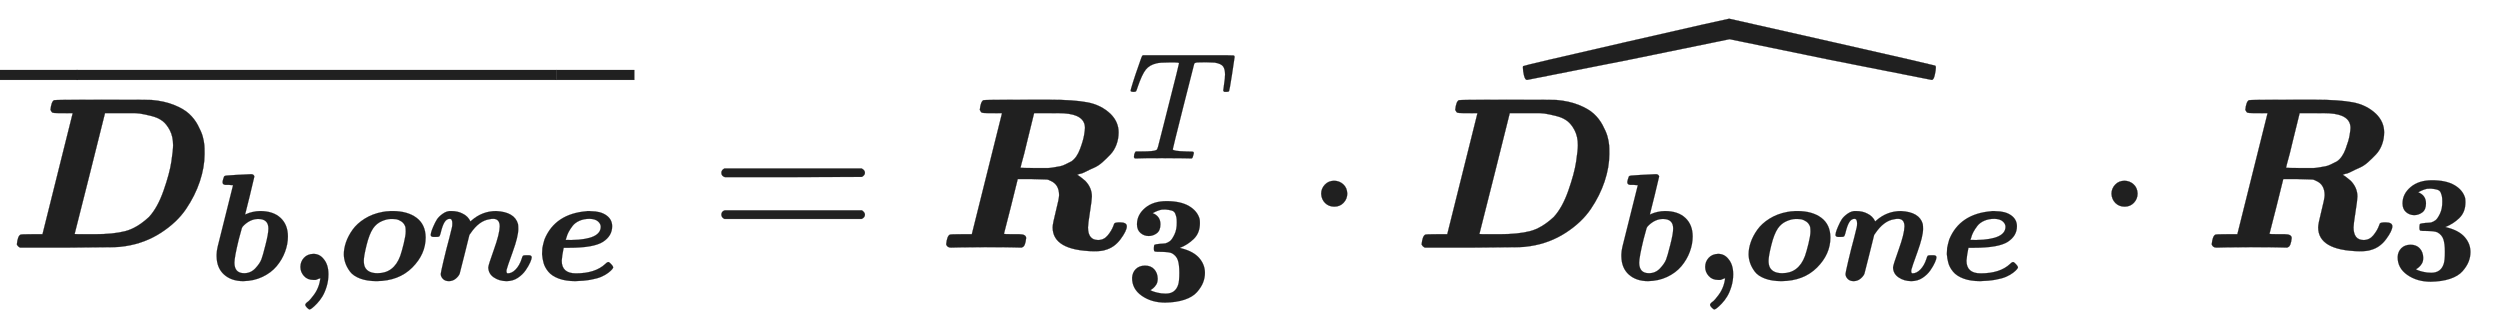 <svg xmlns="http://www.w3.org/2000/svg" role="img" aria-hidden="true" style="vertical-align: -0.84ex;font-size: 12pt;font-family: Arial;color: #202020;" viewBox="0 -1148.8 11599.4 1513" focusable="false" width="26.941ex" height="3.514ex" xmlns:xlink="http://www.w3.org/1999/xlink"><defs id="MathJax_SVG_glyphs"><path id="MJMATHBI-44" stroke-width="1" d="M 258 624 H 235 Q 214 624 209 626 T 199 639 Q 203 678 216 684 Q 220 686 437 686 Q 659 686 668 685 Q 727 680 772 662 T 842 621 T 883 568 T 905 517 T 913 475 Q 914 466 914 434 Q 914 373 892 307 T 828 179 T 712 69 T 548 7 Q 517 2 494 2 T 279 0 H 58 Q 47 5 43 15 Q 47 54 60 60 Q 64 62 113 62 H 162 L 302 623 Q 302 624 258 624 Z M 768 475 Q 768 515 753 544 T 718 588 T 666 611 T 613 622 T 563 624 H 538 H 532 H 452 L 382 344 Q 311 64 311 63 T 363 62 H 405 Q 490 62 545 76 T 656 142 Q 696 185 724 265 T 760 399 T 768 475 Z" /><path id="MJMATHBI-62" stroke-width="1" d="M 220 -8 Q 142 -8 94 35 T 45 155 V 167 Q 45 187 52 218 T 104 426 L 153 622 H 149 Q 148 622 144 622 T 134 623 T 122 624 T 111 624 T 101 624 T 96 625 Q 84 628 84 642 Q 84 647 88 661 T 94 679 Q 98 684 109 685 T 185 690 Q 258 694 272 694 Q 289 694 293 679 Q 293 676 263 553 L 232 429 L 244 434 Q 256 440 281 446 T 331 452 Q 417 452 465 407 T 513 285 Q 513 235 494 184 T 439 90 T 346 20 T 220 -8 Z M 385 337 Q 385 400 318 400 Q 269 400 226 360 Q 214 349 211 341 T 191 268 Q 162 149 162 113 Q 162 44 226 44 Q 269 44 299 76 T 339 135 T 362 215 Q 364 222 365 226 Q 385 303 385 337 Z" /><path id="MJMAINB-2C" stroke-width="1" d="M 74 85 Q 74 120 97 145 T 159 171 Q 200 171 226 138 Q 258 101 258 37 Q 258 -5 246 -44 T 218 -109 T 183 -155 T 152 -184 T 135 -194 Q 129 -194 118 -183 T 106 -164 Q 106 -157 115 -149 Q 121 -145 130 -137 T 161 -100 T 195 -35 Q 197 -28 200 -17 T 204 3 T 205 11 T 199 9 T 183 3 T 159 0 Q 120 0 97 26 T 74 85 Z" /><path id="MJMATHBI-6F" stroke-width="1" d="M 254 -8 Q 191 -8 146 9 T 80 54 T 49 111 T 39 169 Q 39 206 53 247 T 96 329 T 176 402 T 292 446 Q 317 451 336 451 L 344 452 Q 353 452 359 452 Q 457 452 516 408 T 576 279 Q 576 169 488 81 T 254 -8 Z M 349 400 Q 321 400 287 385 T 231 338 Q 206 301 188 228 T 170 126 Q 170 99 178 83 Q 198 44 260 44 Q 367 44 409 157 Q 419 185 432 238 T 445 317 Q 445 336 443 348 Q 435 372 416 384 T 384 398 T 349 400 Z" /><path id="MJMATHBI-6E" stroke-width="1" d="M 24 296 Q 25 302 27 312 T 41 350 T 65 397 T 104 435 T 159 452 Q 203 452 234 435 Q 268 419 285 384 L 293 391 Q 363 452 454 452 Q 575 446 597 367 Q 599 356 599 334 Q 599 285 562 183 T 522 66 Q 519 43 530 43 Q 557 43 582 69 T 621 138 Q 626 156 630 159 T 650 162 H 656 H 667 Q 687 162 687 148 Q 687 138 677 115 T 647 63 T 595 13 T 522 -8 Q 475 -8 439 16 T 402 82 Q 402 96 439 199 T 477 351 Q 477 401 434 401 Q 421 401 409 398 Q 341 388 285 305 L 278 295 L 247 170 Q 216 46 214 40 Q 206 22 187 7 T 143 -8 T 104 7 T 90 39 Q 90 47 108 124 T 146 274 L 164 347 Q 166 355 166 372 Q 166 401 149 401 Q 129 401 115 379 T 89 306 Q 84 288 80 285 T 55 282 H 44 Q 24 282 24 296 Z" /><path id="MJMATHBI-65" stroke-width="1" d="M 260 -8 Q 196 -8 151 9 T 83 54 T 52 111 T 42 169 Q 42 188 44 210 Q 50 240 58 266 Q 127 434 335 451 L 338 452 Q 342 452 345 452 Q 347 452 353 452 T 363 451 Q 426 451 464 424 T 502 352 Q 502 289 442 250 Q 381 211 222 211 H 184 Q 184 210 181 196 T 175 162 T 171 126 Q 171 43 264 43 Q 391 43 457 105 Q 472 120 480 117 Q 486 114 497 102 T 509 83 Q 509 79 502 70 T 477 47 T 432 21 T 360 1 T 260 -8 Z M 237 262 Q 427 266 427 349 Q 427 368 409 384 T 354 401 Q 316 401 287 388 T 242 354 T 216 314 T 202 278 L 197 263 Q 197 262 237 262 Z" /><path id="MJMAIN-AF" stroke-width="1" d="M 69 544 V 590 H 430 V 544 H 69 Z" /><path id="MJMAIN-3D" stroke-width="1" d="M 56 347 Q 56 360 70 367 H 707 Q 722 359 722 347 Q 722 336 708 328 L 390 327 H 72 Q 56 332 56 347 Z M 56 153 Q 56 168 72 173 H 708 Q 722 163 722 153 Q 722 140 707 133 H 70 Q 56 140 56 153 Z" /><path id="MJMATHBI-52" stroke-width="1" d="M 258 624 H 235 Q 214 624 209 626 T 199 639 Q 203 678 216 684 Q 220 686 422 686 H 446 H 525 Q 634 686 698 674 T 806 620 Q 843 583 843 535 Q 843 505 833 478 T 805 432 T 768 396 T 728 370 T 690 352 T 662 342 L 651 338 L 654 336 Q 658 334 667 327 T 688 310 Q 719 278 719 237 Q 719 222 710 165 T 701 94 Q 701 35 748 35 Q 775 35 793 57 T 819 101 Q 822 112 826 114 T 843 117 H 849 Q 881 117 881 99 Q 881 78 852 39 T 781 -11 Q 765 -17 728 -17 Q 537 -13 537 94 Q 537 110 552 169 T 567 243 Q 567 292 529 309 Q 517 316 508 316 T 441 318 H 375 L 374 314 Q 374 312 343 189 T 311 64 Q 311 62 355 62 H 382 Q 414 62 414 44 Q 410 6 397 2 L 393 0 L 351 1 Q 325 2 221 2 Q 147 2 108 1 T 65 0 Q 48 0 43 15 Q 47 54 60 60 Q 64 62 113 62 H 162 L 302 623 Q 302 624 258 624 Z M 687 555 Q 687 617 589 623 Q 581 624 513 624 H 451 L 420 498 Q 413 468 405 436 T 392 388 L 388 371 Q 388 369 458 369 Q 464 369 485 369 T 515 369 T 541 372 T 570 377 T 596 386 T 624 400 Q 649 417 664 457 T 683 522 T 687 555 Z" /><path id="MJMATHI-54" stroke-width="1" d="M 40 437 Q 21 437 21 445 Q 21 450 37 501 T 71 602 L 88 651 Q 93 669 101 677 H 569 H 659 Q 691 677 697 676 T 704 667 Q 704 661 687 553 T 668 444 Q 668 437 649 437 Q 640 437 637 437 T 631 442 L 629 445 Q 629 451 635 490 T 641 551 Q 641 586 628 604 T 573 629 Q 568 630 515 631 Q 469 631 457 630 T 439 622 Q 438 621 368 343 T 298 60 Q 298 48 386 46 Q 418 46 427 45 T 436 36 Q 436 31 433 22 Q 429 4 424 1 L 422 0 Q 419 0 415 0 Q 410 0 363 1 T 228 2 Q 99 2 64 0 H 49 Q 43 6 43 9 T 45 27 Q 49 40 55 46 H 83 H 94 Q 174 46 189 55 Q 190 56 191 56 Q 196 59 201 76 T 241 233 Q 258 301 269 344 Q 339 619 339 625 Q 339 630 310 630 H 279 Q 212 630 191 624 Q 146 614 121 583 T 67 467 Q 60 445 57 441 T 43 437 H 40 Z" /><path id="MJMAINB-33" stroke-width="1" d="M 80 503 Q 80 565 133 610 T 274 655 Q 366 655 421 623 T 491 538 Q 493 528 493 510 Q 493 446 453 407 T 361 348 L 376 344 Q 452 324 489 281 T 526 184 Q 526 152 514 121 T 474 58 T 392 8 T 265 -11 Q 175 -11 111 34 T 48 152 Q 50 187 72 209 T 132 232 Q 171 232 193 208 T 216 147 Q 216 136 214 126 T 207 108 T 197 94 T 187 84 T 178 77 T 170 72 L 168 71 Q 168 70 179 65 T 215 54 T 266 48 H 270 Q 331 48 350 105 Q 358 128 358 185 Q 358 239 348 268 T 309 313 Q 292 321 242 322 Q 205 322 198 324 T 191 341 V 348 Q 191 366 196 369 T 232 375 Q 239 375 247 376 T 260 377 T 268 378 Q 284 383 297 393 T 326 436 T 341 517 Q 341 536 339 547 T 331 573 T 308 593 T 266 600 Q 248 600 241 599 Q 214 593 183 576 Q 234 556 234 503 Q 234 462 210 444 T 157 426 Q 126 426 103 446 T 80 503 Z" /><path id="MJMAIN-22C5" stroke-width="1" d="M 78 250 Q 78 274 95 292 T 138 310 Q 162 310 180 294 T 199 251 Q 199 226 182 208 T 139 190 T 96 207 T 78 250 Z" /><path id="MJMAIN-5E" stroke-width="1" d="M 112 560 L 249 694 L 257 686 Q 387 562 387 560 L 361 531 Q 359 532 303 581 L 250 627 L 195 580 Q 182 569 169 557 T 148 538 L 140 532 Q 138 530 125 546 L 112 560 Z" /><path id="MJSZ4-2C6" stroke-width="1" d="M 5 561 Q -4 561 -9 582 T -14 618 Q -14 623 -13 625 Q -11 628 461 736 T 943 845 Q 945 845 1417 738 T 1896 628 Q 1902 628 1902 618 Q 1902 607 1897 584 T 1883 561 Q 1881 561 1412 654 L 945 750 L 476 654 Q 6 561 5 561 Z" /></defs><g fill="currentColor" stroke="currentColor" stroke-width="0" transform="matrix(1 0 0 -1 0 0)"><g transform="translate(35)"><use x="0" y="0" xmlns:NS2="http://www.w3.org/1999/xlink" NS2:href="#MJMATHBI-44" /><g transform="translate(938 -150)"><use transform="scale(0.707)" x="0" y="0" xmlns:NS3="http://www.w3.org/1999/xlink" NS3:href="#MJMATHBI-62" /><use transform="scale(0.707)" x="521" y="0" xmlns:NS4="http://www.w3.org/1999/xlink" NS4:href="#MJMAINB-2C" /><use transform="scale(0.707)" x="841" y="0" xmlns:NS5="http://www.w3.org/1999/xlink" NS5:href="#MJMATHBI-6F" /><use transform="scale(0.707)" x="1426" y="0" xmlns:NS6="http://www.w3.org/1999/xlink" NS6:href="#MJMATHBI-6E" /><use transform="scale(0.707)" x="2139" y="0" xmlns:NS7="http://www.w3.org/1999/xlink" NS7:href="#MJMATHBI-65" /></g></g><g transform="translate(0 234)"><use x="-70" y="0" xmlns:NS8="http://www.w3.org/1999/xlink" NS8:href="#MJMAIN-AF" /><g transform="translate(-66.743) scale(6.155 1)"><use xmlns:NS9="http://www.w3.org/1999/xlink" NS9:href="#MJMAIN-AF" /></g><use x="2513" y="0" xmlns:NS10="http://www.w3.org/1999/xlink" NS10:href="#MJMAIN-AF" /></g><use x="3291" y="0" xmlns:NS11="http://www.w3.org/1999/xlink" NS11:href="#MJMAIN-3D" /><g transform="translate(4347)"><use x="0" y="0" xmlns:NS12="http://www.w3.org/1999/xlink" NS12:href="#MJMATHBI-52" /><use transform="scale(0.707)" x="1250" y="585" xmlns:NS13="http://www.w3.org/1999/xlink" NS13:href="#MJMATHI-54" /><use transform="scale(0.707)" x="1233" y="-350" xmlns:NS14="http://www.w3.org/1999/xlink" NS14:href="#MJMAINB-33" /></g><use x="6052" y="0" xmlns:NS15="http://www.w3.org/1999/xlink" NS15:href="#MJMAIN-22C5" /><g transform="translate(6553)"><use x="0" y="0" xmlns:NS16="http://www.w3.org/1999/xlink" NS16:href="#MJMATHBI-44" /><g transform="translate(938 -150)"><use transform="scale(0.707)" x="0" y="0" xmlns:NS17="http://www.w3.org/1999/xlink" NS17:href="#MJMATHBI-62" /><use transform="scale(0.707)" x="521" y="0" xmlns:NS18="http://www.w3.org/1999/xlink" NS18:href="#MJMAINB-2C" /><use transform="scale(0.707)" x="841" y="0" xmlns:NS19="http://www.w3.org/1999/xlink" NS19:href="#MJMATHBI-6F" /><use transform="scale(0.707)" x="1426" y="0" xmlns:NS20="http://www.w3.org/1999/xlink" NS20:href="#MJMATHBI-6E" /><use transform="scale(0.707)" x="2139" y="0" xmlns:NS21="http://www.w3.org/1999/xlink" NS21:href="#MJMATHBI-65" /></g><use x="527" y="217" xmlns:NS22="http://www.w3.org/1999/xlink" NS22:href="#MJSZ4-2C6" /></g><use x="9719" y="0" xmlns:NS23="http://www.w3.org/1999/xlink" NS23:href="#MJMAIN-22C5" /><g transform="translate(10219)"><use x="0" y="0" xmlns:NS24="http://www.w3.org/1999/xlink" NS24:href="#MJMATHBI-52" /><use transform="scale(0.707)" x="1233" y="-213" xmlns:NS25="http://www.w3.org/1999/xlink" NS25:href="#MJMAINB-33" /></g></g></svg>